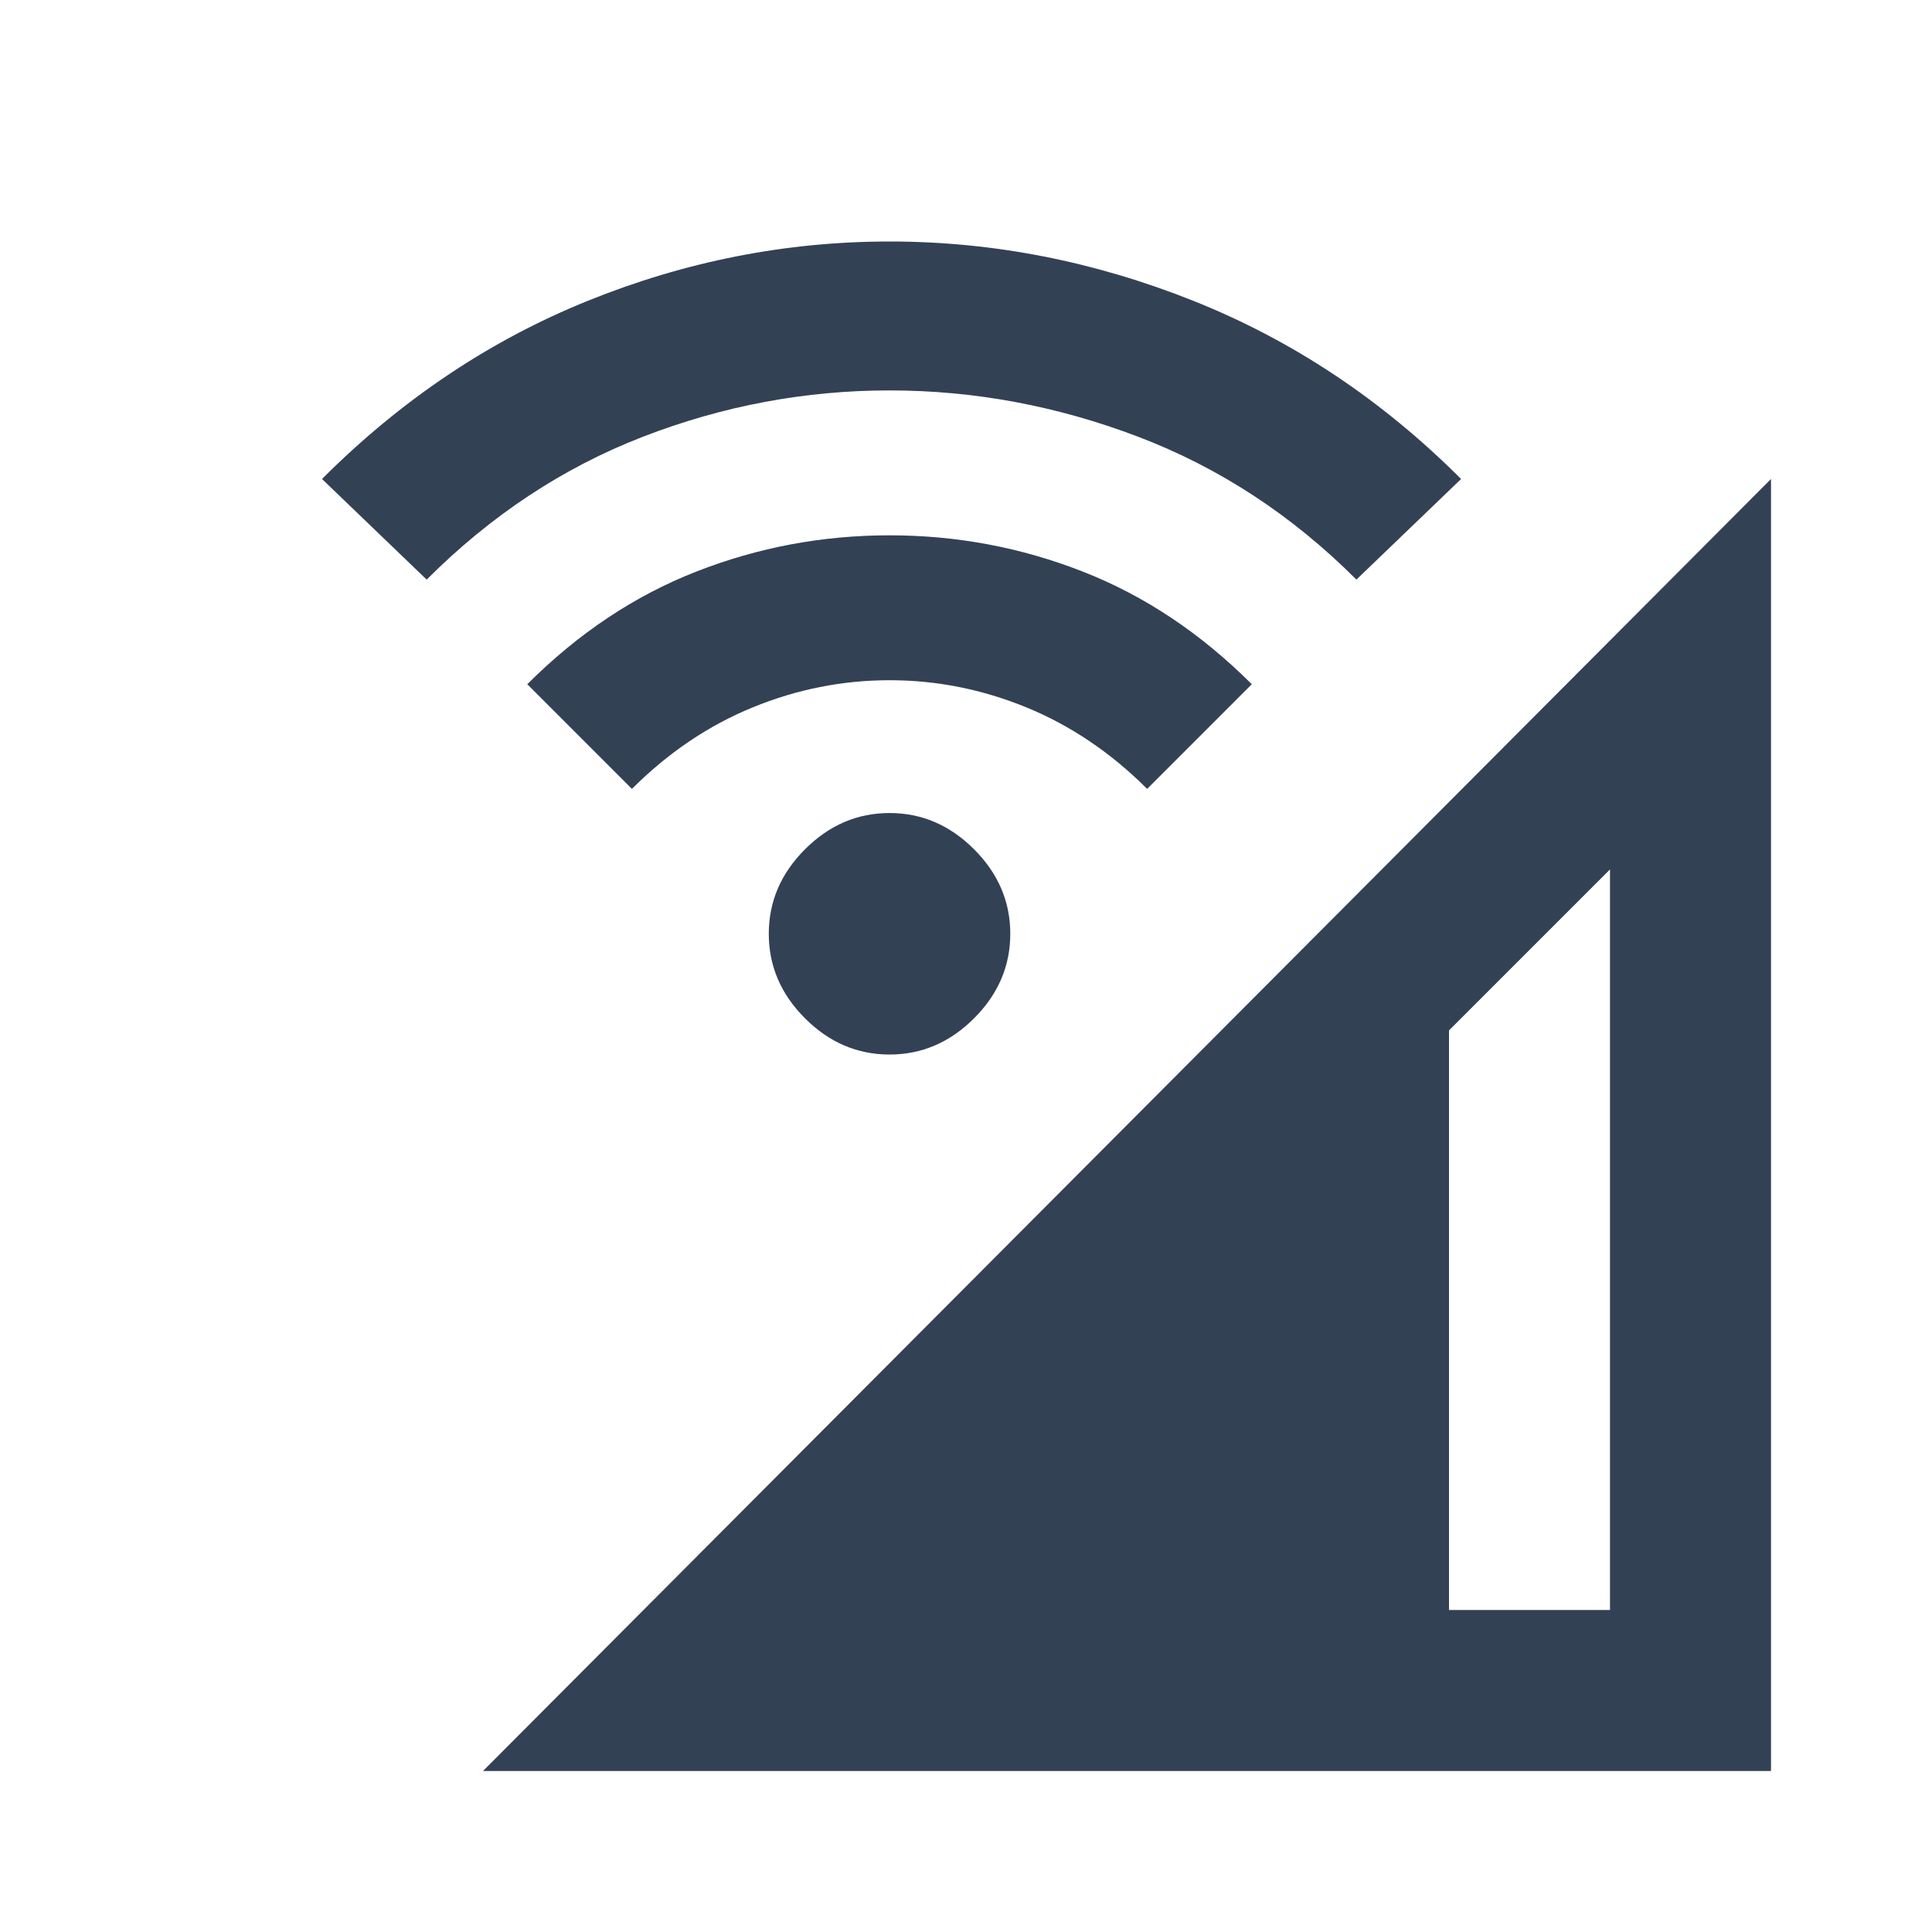 <svg width="51" height="51" viewBox="0 0 51 51" fill="none" xmlns="http://www.w3.org/2000/svg">
<mask id="mask0_531_5295" style="mask-type:alpha" maskUnits="userSpaceOnUse" x="0" y="0" width="51" height="51">
<rect width="51" height="51" fill="#D9D9D9"/>
</mask>
<g mask="url(#mask0_531_5295)">
<path d="M12.75 46.75L46.75 12.644V46.75H12.75ZM38.25 42.5H42.5V22.95L38.25 27.2V42.5ZM23.482 27.837C22.631 27.837 21.888 27.519 21.25 26.881C20.613 26.244 20.294 25.5 20.294 24.65C20.294 23.8 20.613 23.056 21.25 22.419C21.888 21.781 22.631 21.462 23.482 21.462C24.331 21.462 25.075 21.781 25.713 22.419C26.35 23.056 26.669 23.8 26.669 24.65C26.669 25.5 26.35 26.244 25.713 26.881C25.075 27.519 24.331 27.837 23.482 27.837ZM16.681 20.825L13.919 18.062C15.265 16.717 16.752 15.725 18.381 15.088C20.011 14.45 21.711 14.131 23.482 14.131C25.252 14.131 26.952 14.45 28.581 15.088C30.211 15.725 31.698 16.717 33.044 18.062L30.282 20.825C29.325 19.869 28.263 19.152 27.094 18.673C25.925 18.195 24.721 17.956 23.482 17.956C22.242 17.956 21.038 18.195 19.869 18.673C18.7 19.152 17.638 19.869 16.681 20.825ZM11.263 15.3L8.5 12.644C10.59 10.554 12.927 8.987 15.513 7.942C18.098 6.897 20.754 6.375 23.482 6.375C26.209 6.375 28.883 6.897 31.503 7.942C34.124 8.987 36.479 10.554 38.569 12.644L35.806 15.3C34.106 13.6 32.185 12.343 30.042 11.528C27.9 10.713 25.713 10.306 23.482 10.306C21.25 10.306 19.081 10.713 16.974 11.528C14.866 12.343 12.963 13.6 11.263 15.3Z" fill="#334155"/>
</g>
</svg>
